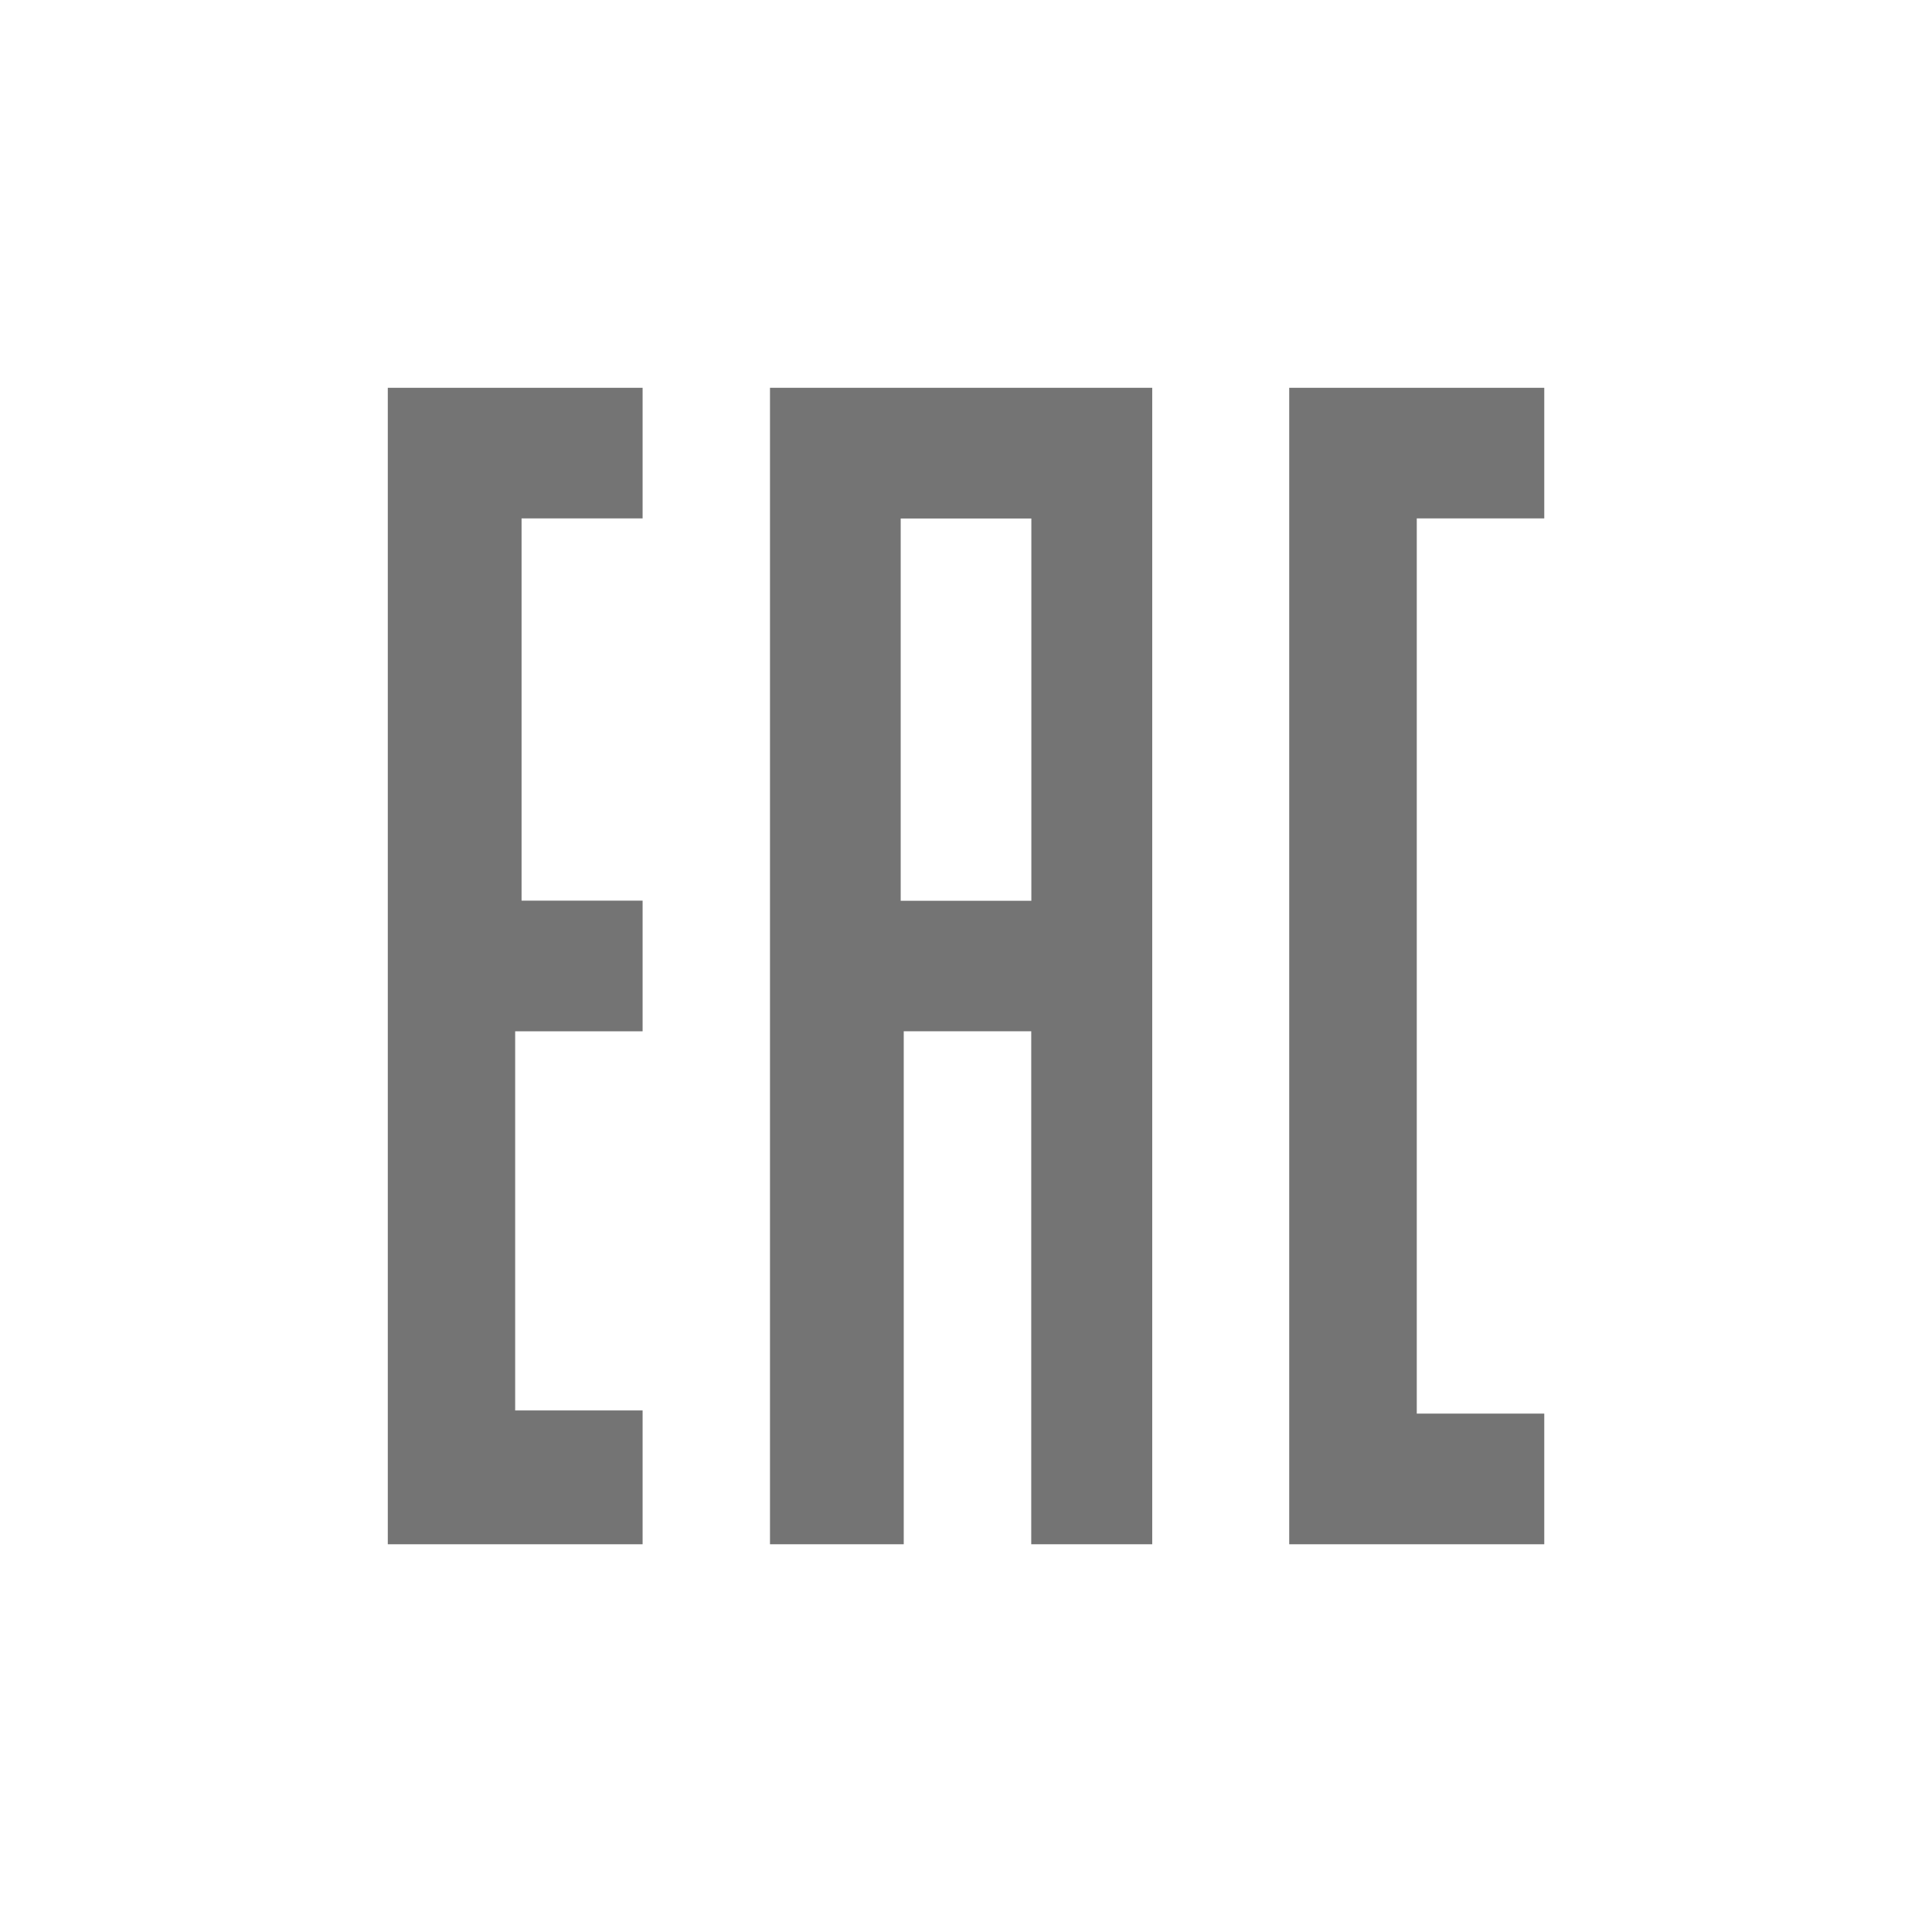 <svg xmlns="http://www.w3.org/2000/svg" xmlns:xlink="http://www.w3.org/1999/xlink" xml:space="preserve" viewBox="0 0 32.368 32.369"><g opacity=".55"><defs><path id="a" d="M5.072 5.073h22.224v22.223H5.072z"/></defs><clipPath id="b"><use xlink:href="#a" overflow="visible"/></clipPath><path clip-path="url(#b)" fill="#010101" d="M10.766 8.685V6.497H6.497v19.375h4.269V23.63H8.631v-6.352h2.135v-2.189H8.738V8.685z"/><defs><path id="c" d="M5.072 5.073h22.224v22.223H5.072z"/></defs><clipPath id="d"><use xlink:href="#c" overflow="visible"/></clipPath><path clip-path="url(#d)" fill="#010101" d="M17.279 15.091H15.09V8.687h2.189v6.404zm2.025 10.781V6.497H12.9v19.375h2.241v-8.594h2.136v8.594h2.027z"/><defs><path id="e" d="M5.072 5.073h22.224v22.223H5.072z"/></defs><clipPath id="f"><use xlink:href="#e" overflow="visible"/></clipPath><path clip-path="url(#f)" fill="#010101" d="M23.736 8.685h2.136V6.497h-4.273v19.375h4.273v-2.189h-2.136z"/></g></svg>